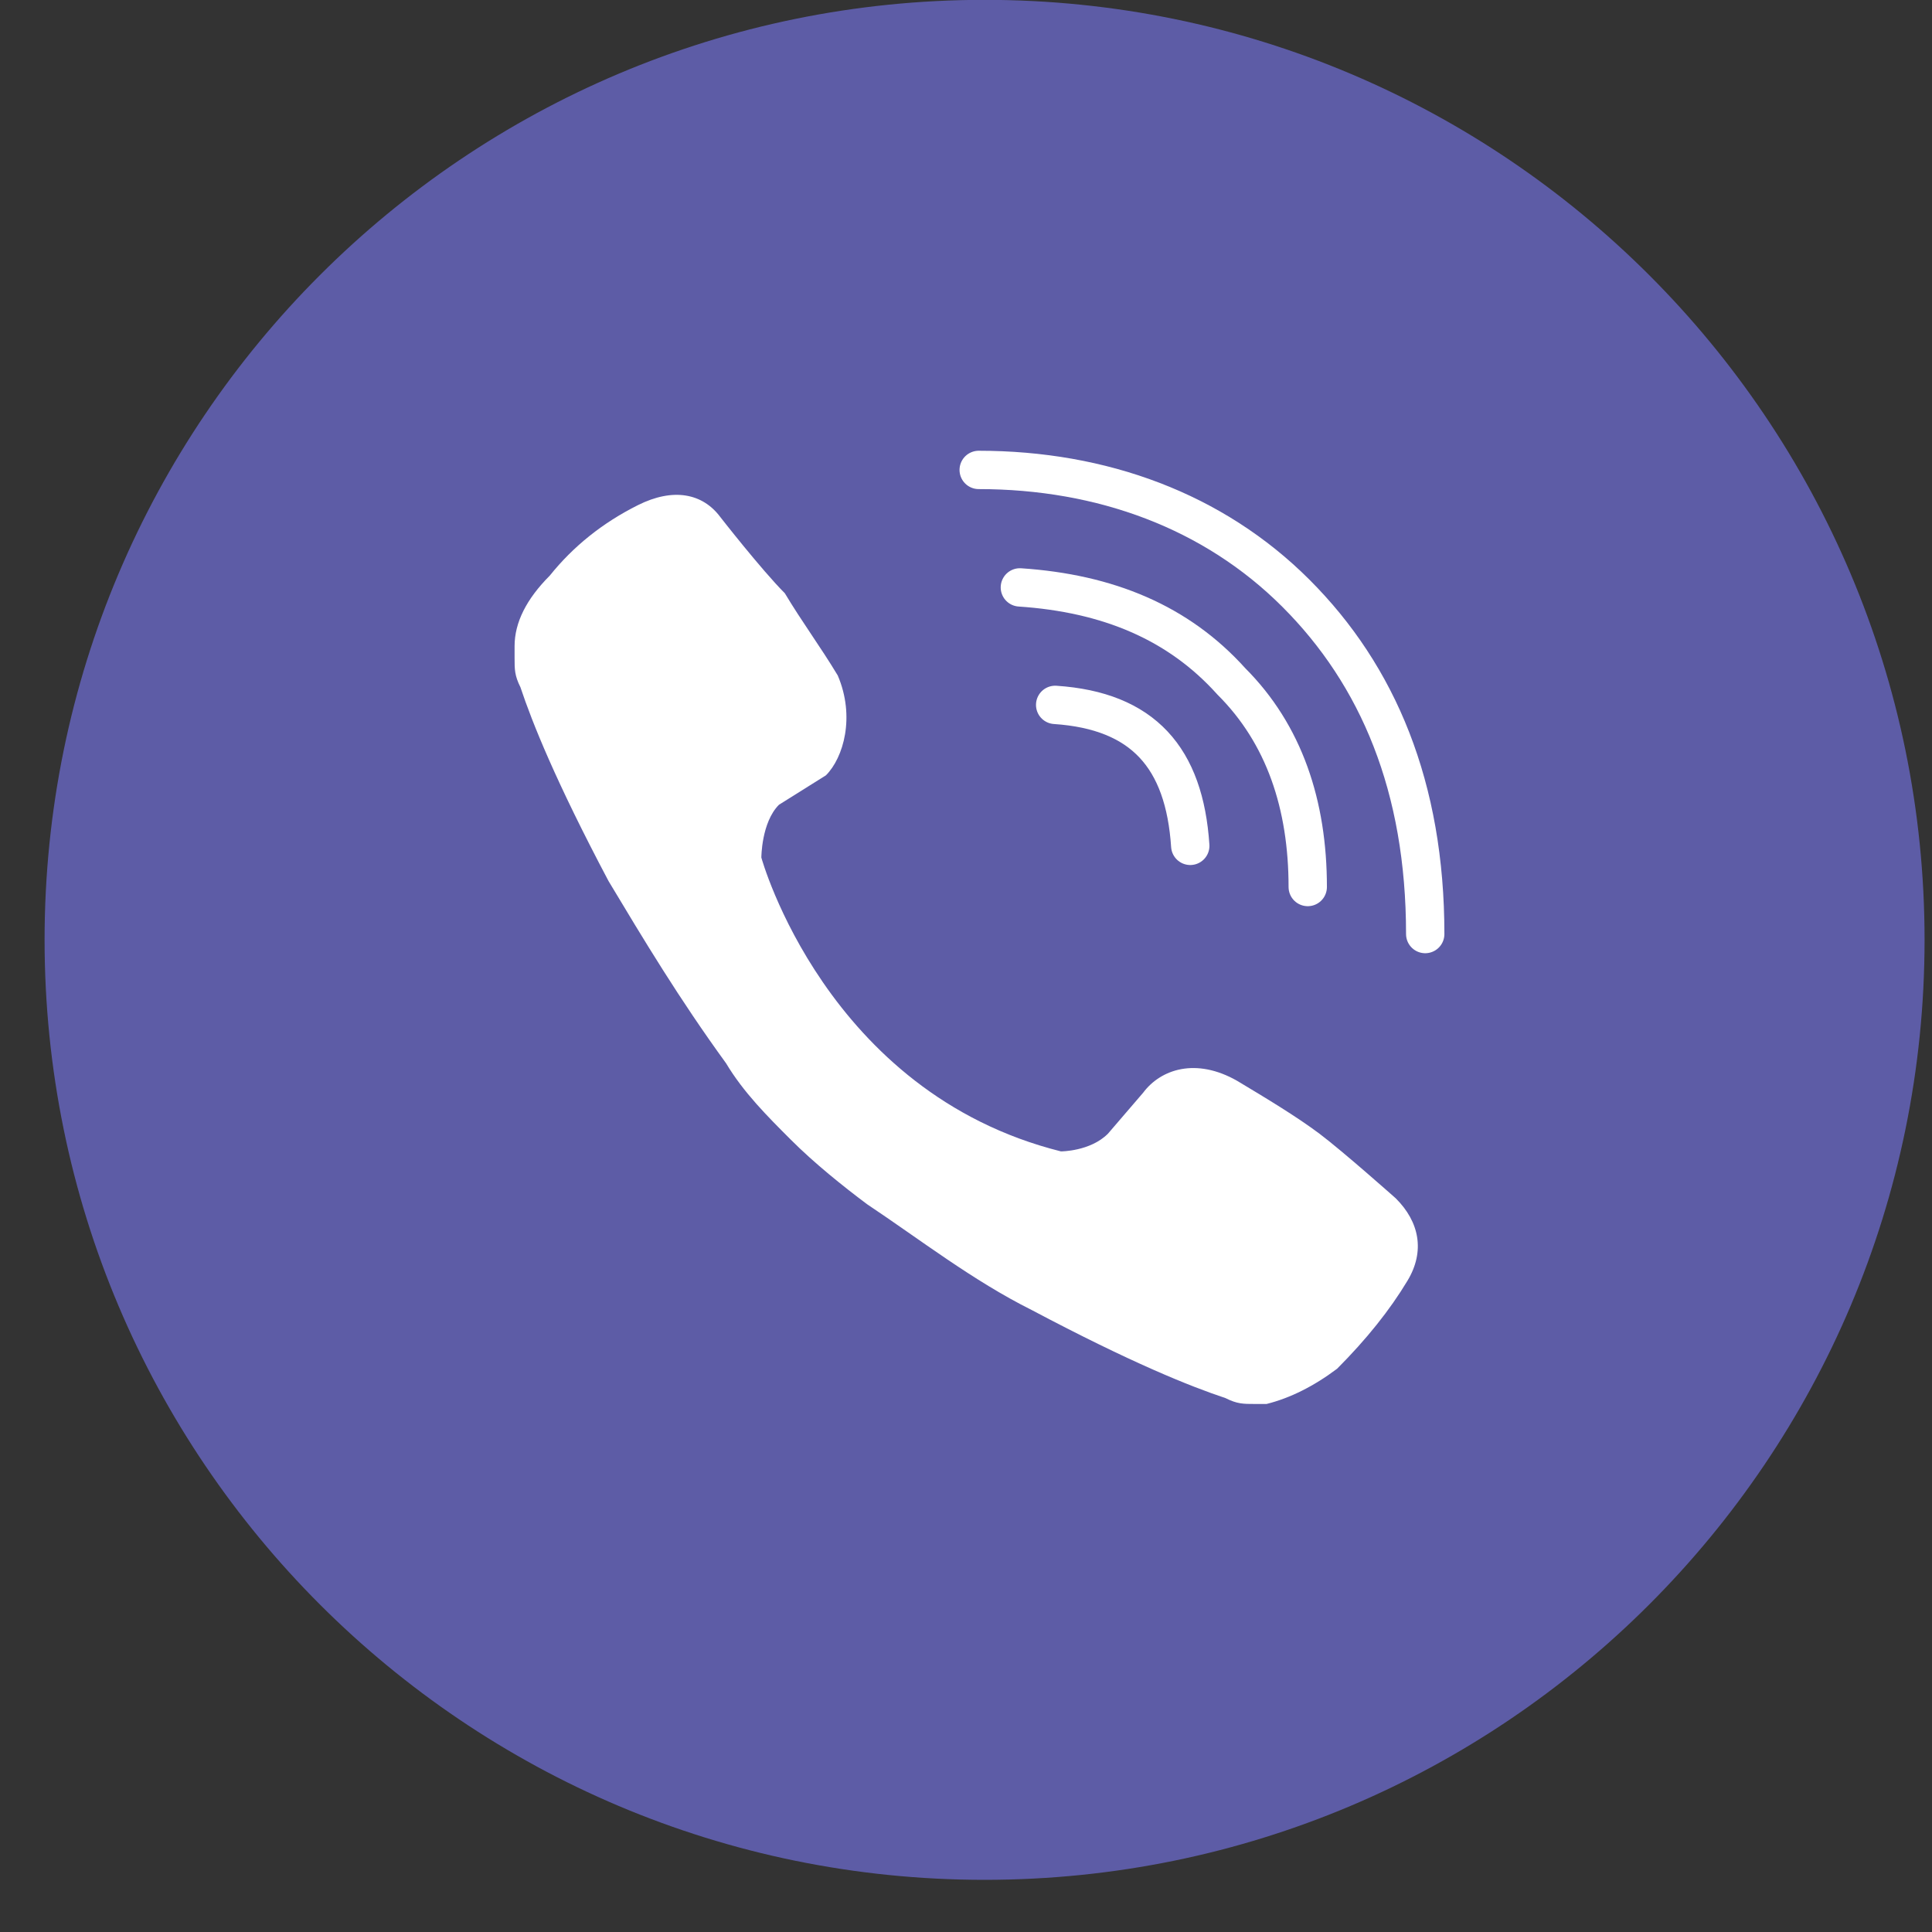 <svg width="26" height="26" viewBox="0 0 26 26" fill="none" xmlns="http://www.w3.org/2000/svg">
<rect x="0" y="0" width="26" height="26" fill="#333333" stroke="none"/>
<path d="M13.25 25.298C20.236 25.298 25.9 19.634 25.9 12.648C25.9 5.661 20.236 -0.002 13.25 -0.002C6.264 -0.002 0.6 5.661 0.6 12.648C0.6 19.634 6.264 25.298 13.25 25.298Z" fill="#5D5CA6"/>
<path d="M16.018 11.383C15.939 10.197 15.385 9.565 14.2 9.486" stroke="white" stroke-width="0.516" stroke-linecap="round" stroke-linejoin="round"/>
<path d="M17.599 11.937C17.599 10.83 17.283 9.881 16.571 9.17C15.86 8.379 14.911 7.984 13.725 7.905" stroke="white" stroke-width="0.516" stroke-linecap="round" stroke-linejoin="round"/>
<path d="M19.18 12.57C19.18 10.593 18.547 9.091 17.44 7.984C16.333 6.877 14.831 6.324 13.171 6.324" stroke="white" stroke-width="0.516" stroke-linecap="round" stroke-linejoin="round"/>
<path d="M14.278 15.495C14.278 15.495 14.673 15.495 14.91 15.257L15.385 14.704C15.622 14.388 16.096 14.229 16.65 14.546C17.045 14.783 17.44 15.02 17.757 15.257C18.073 15.495 18.784 16.127 18.784 16.127C19.101 16.443 19.18 16.838 18.942 17.234C18.705 17.629 18.389 18.024 17.994 18.42C17.678 18.657 17.361 18.815 17.045 18.894C16.966 18.894 16.966 18.894 16.887 18.894C16.729 18.894 16.65 18.894 16.492 18.815C16.017 18.657 15.227 18.341 13.883 17.629C13.092 17.234 12.38 16.68 11.669 16.206C11.352 15.969 10.957 15.653 10.641 15.336C10.325 15.02 10.008 14.704 9.771 14.309C9.139 13.439 8.664 12.648 8.19 11.858C7.478 10.514 7.162 9.723 7.004 9.249C6.925 9.09 6.925 9.011 6.925 8.853C6.925 8.774 6.925 8.774 6.925 8.695C6.925 8.379 7.083 8.063 7.399 7.746C7.716 7.351 8.111 7.035 8.585 6.798C9.06 6.56 9.455 6.639 9.692 6.956C9.692 6.956 10.246 7.667 10.562 7.984C10.799 8.379 11.036 8.695 11.274 9.09C11.511 9.644 11.352 10.197 11.115 10.434L10.483 10.83C10.246 11.067 10.246 11.541 10.246 11.541C10.246 11.541 11.115 14.704 14.278 15.495Z" fill="white"/>
</svg>
